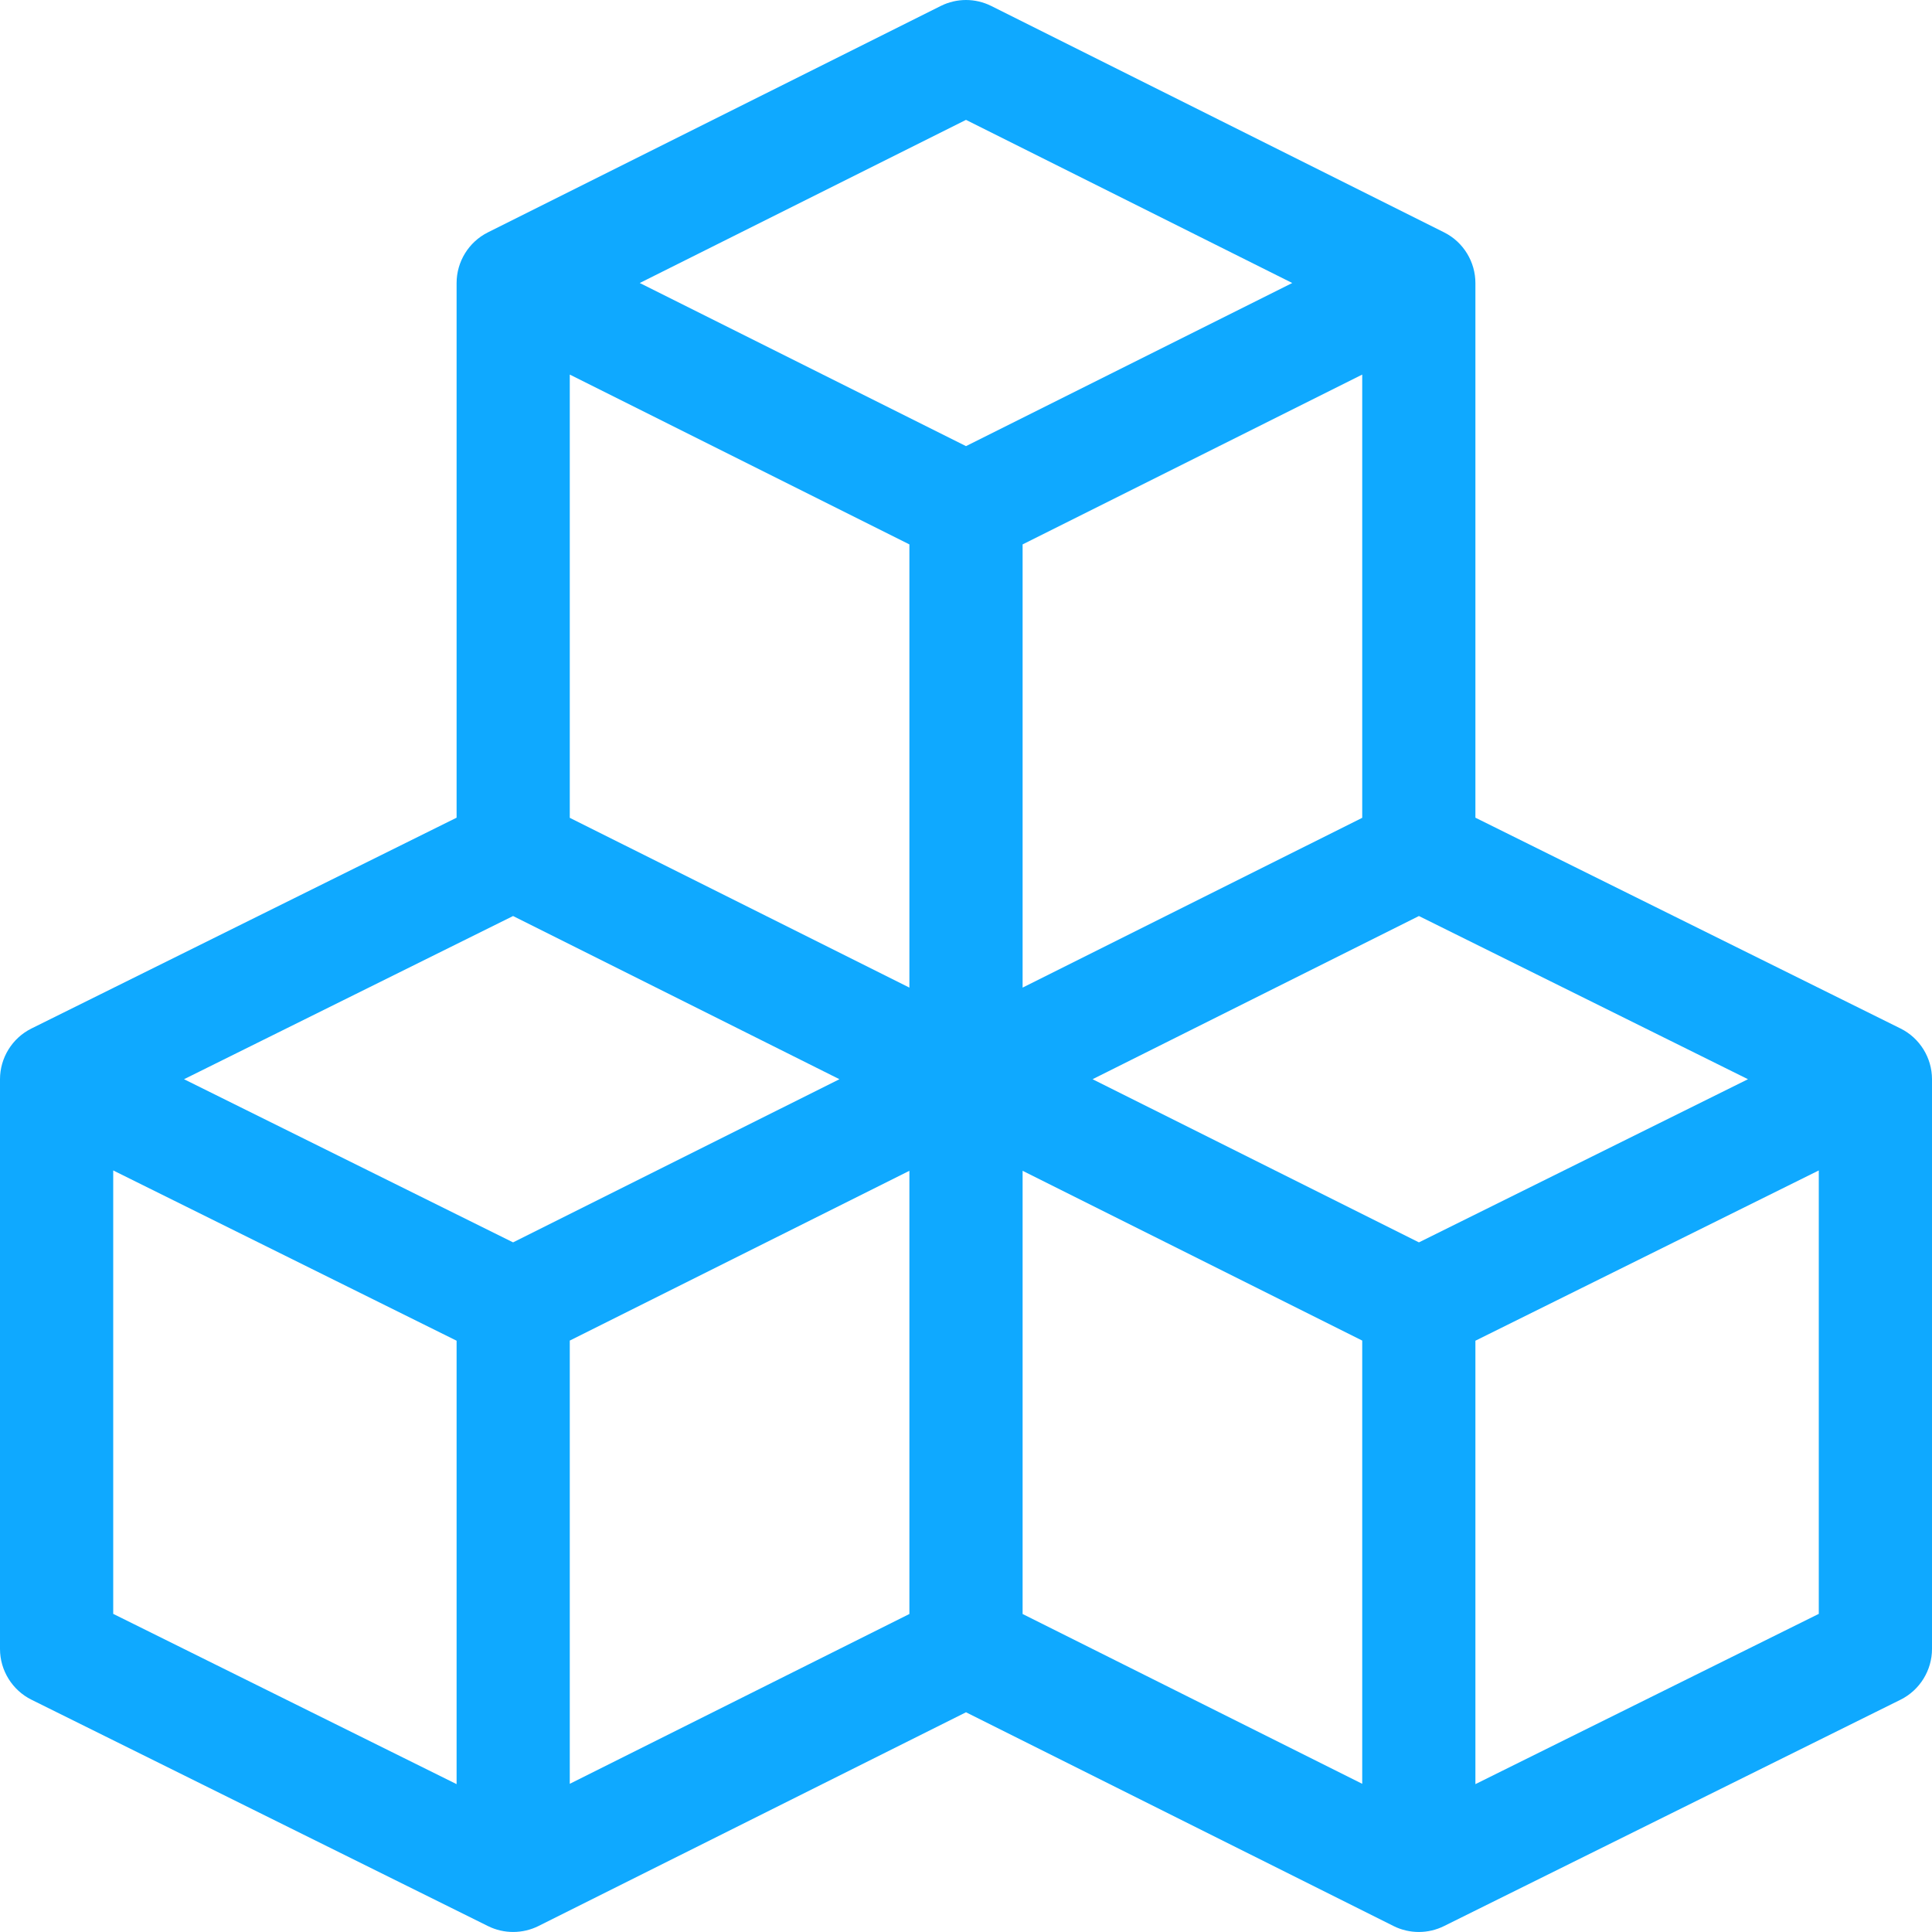 <svg width="60" height="60" viewBox="0 0 60 60" fill="none" xmlns="http://www.w3.org/2000/svg">
<path d="M59.023 31.941L45.82 25.394V8.789C45.82 8.144 45.457 7.521 44.849 7.217L30.786 0.186C30.291 -0.062 29.709 -0.062 29.214 0.186L15.151 7.217C14.557 7.514 14.18 8.127 14.18 8.789V25.394L0.977 31.941C0.377 32.239 0 32.855 0 33.516V51.211C0 51.879 0.384 52.492 0.977 52.786L15.157 59.817C15.652 60.063 16.235 60.058 16.724 59.814L30 53.176L43.276 59.814C43.781 60.066 44.361 60.056 44.843 59.817L59.023 52.786C59.625 52.487 60 51.869 60 51.211V33.516C60 32.85 59.619 32.236 59.023 31.941ZM14.18 55.408L3.516 50.12V36.349L14.18 41.637V55.408ZM15.934 38.583L5.715 33.516L15.934 28.448L26.069 33.516L15.934 38.583ZM28.242 50.124L17.695 55.398V41.633L28.242 36.36V50.124ZM28.242 30.671L17.695 25.398V11.633L28.242 16.907V30.671ZM19.868 8.789L30 3.723L40.132 8.789L30 13.855L19.868 8.789ZM42.305 11.633V25.398L31.758 30.671V16.907L42.305 11.633ZM42.305 55.398L31.758 50.124V36.36L42.305 41.633V55.398ZM44.066 38.583L33.931 33.516L44.066 28.448L54.285 33.516L44.066 38.583ZM56.484 50.12L45.82 55.408V41.637L56.484 36.349V50.12Z" fill="#0FA9FF"/>
</svg>

